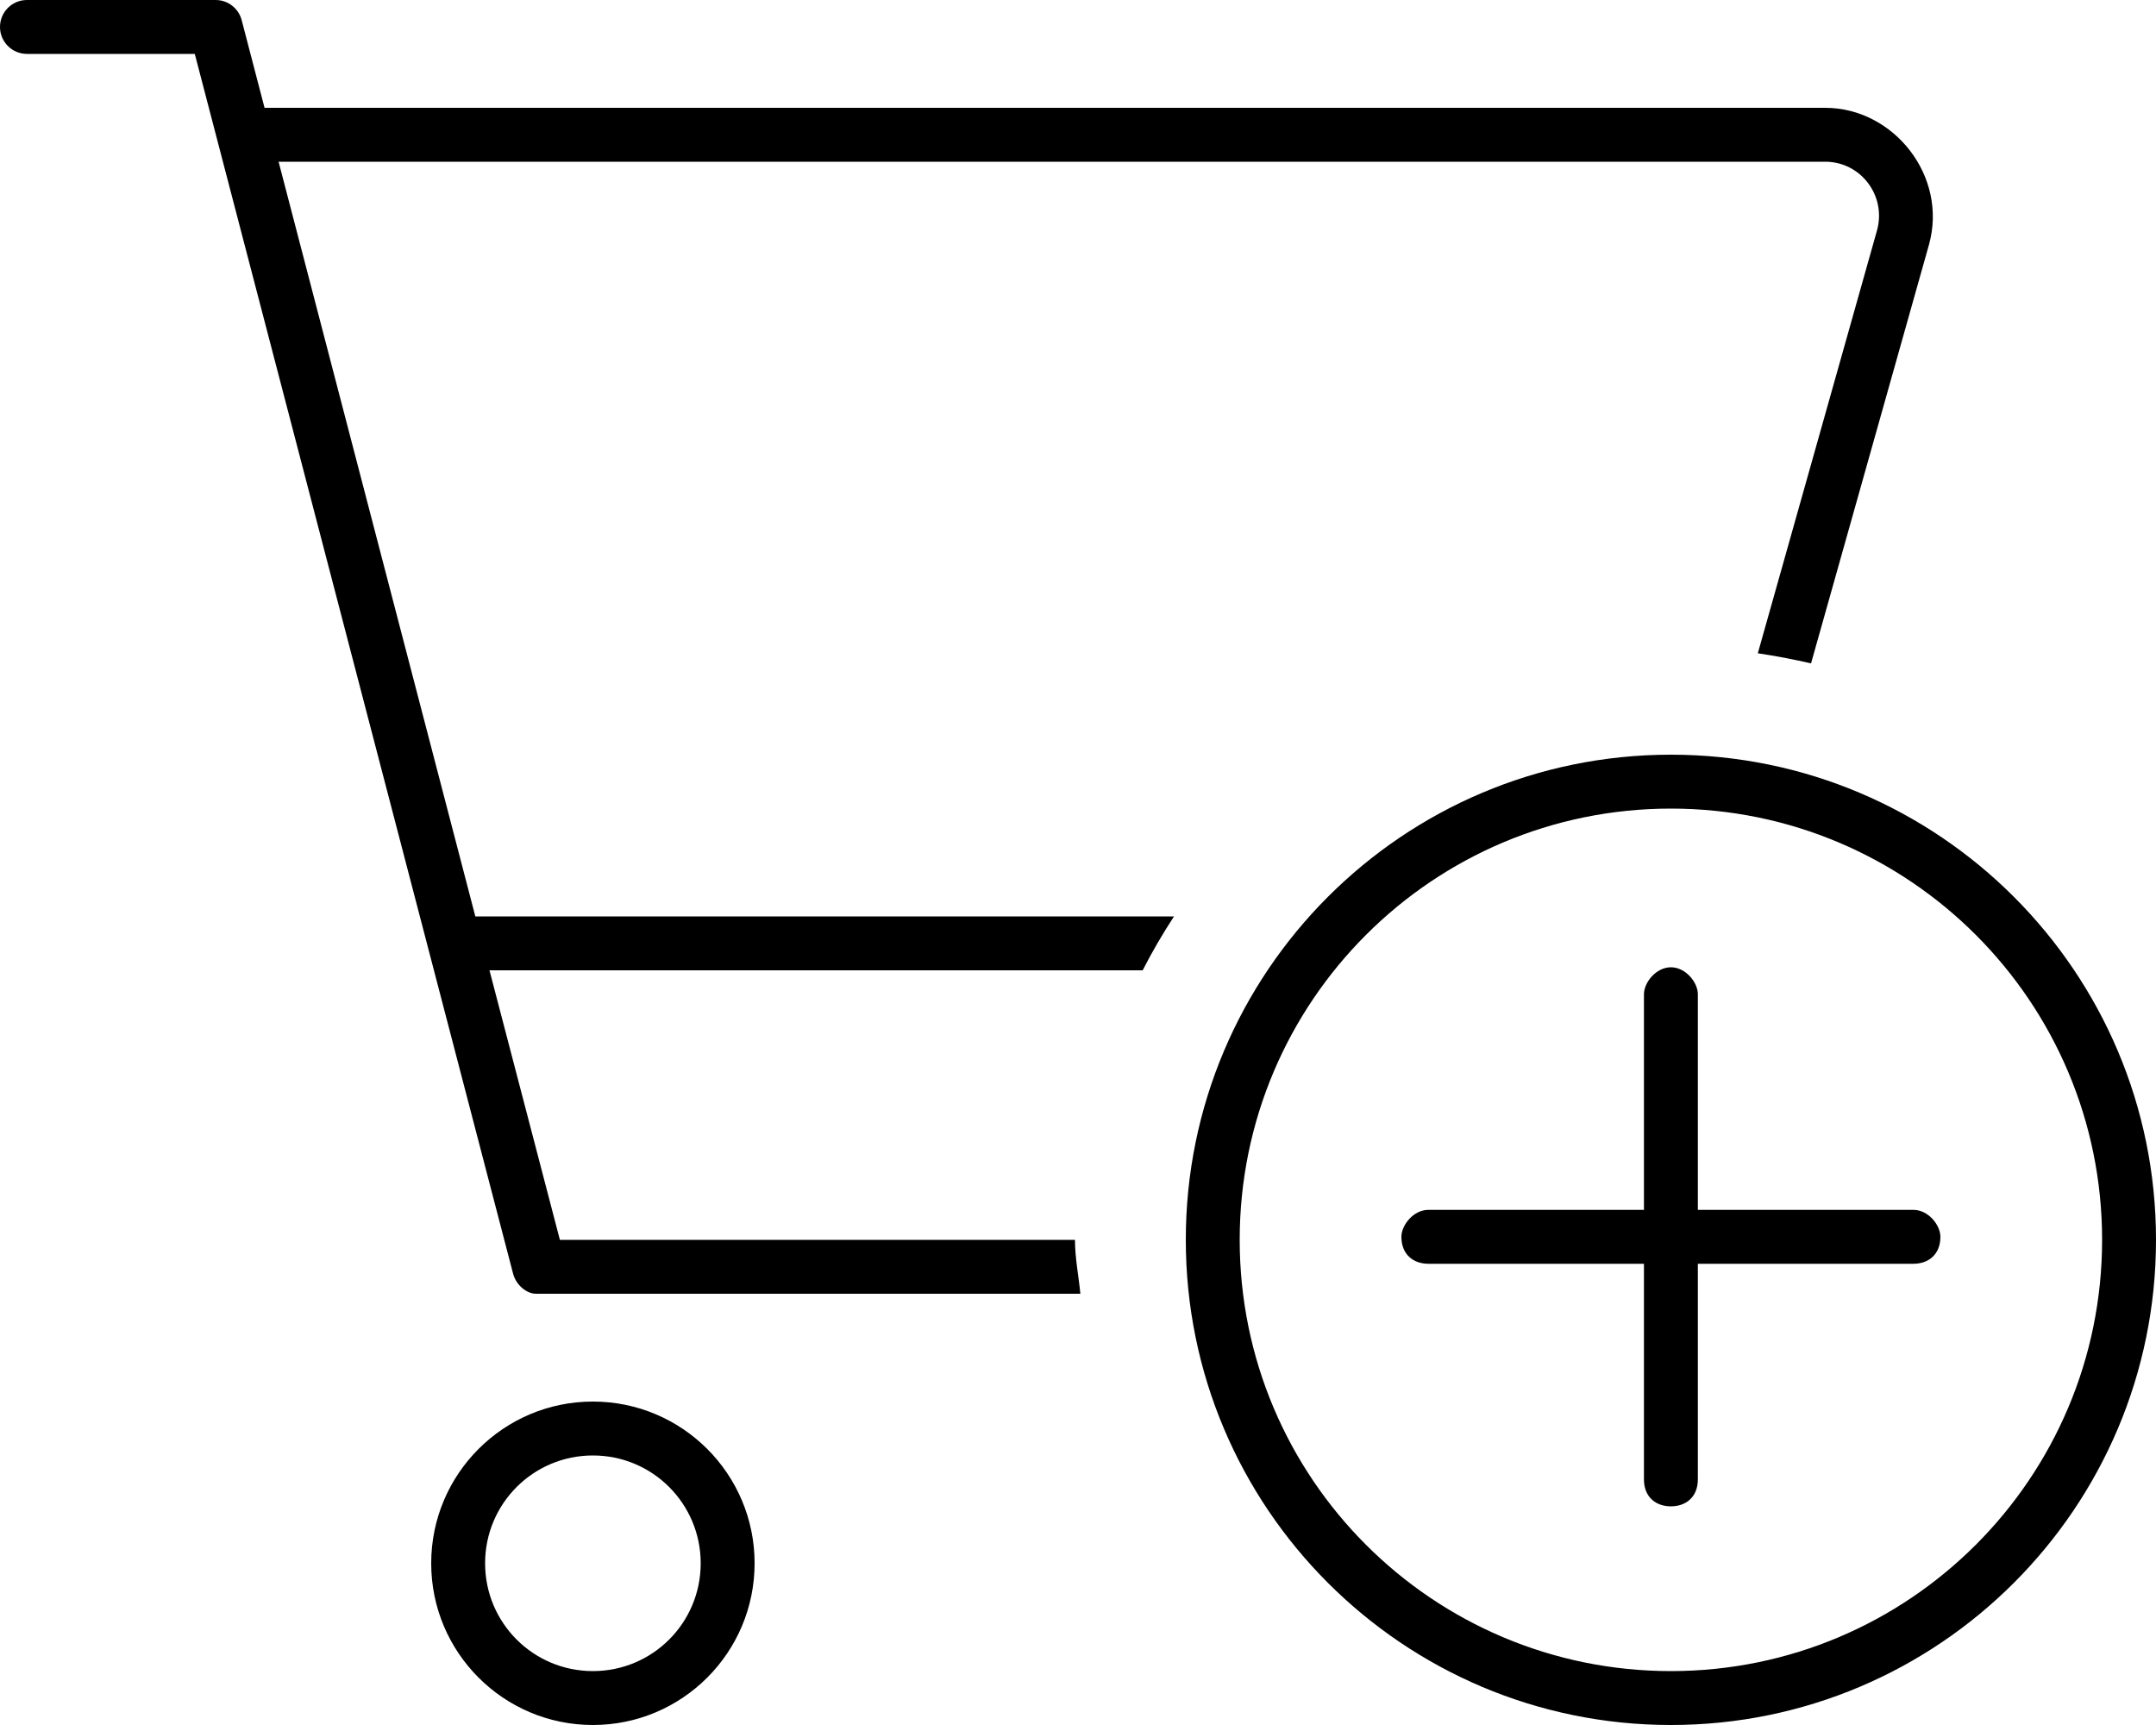<svg xmlns="http://www.w3.org/2000/svg" viewBox="0 0 640 512"><!--! Font Awesome Pro 6.0.0-beta3 by @fontawesome - https://fontawesome.com License - https://fontawesome.com/license (Commercial License) Copyright 2021 Fonticons, Inc. --><path d="M64 0C67.64 0 70.82 2.458 71.74 5.98L78.53 32H541.8C562.1 32 578.3 52.25 572.6 72.66L537.6 196.9C532.4 195.7 527.2 194.7 521.8 193.9L557.2 68.33C560 58.13 552.4 48 541.8 48H82.7L141.1 272H348.5C345.1 277.2 342 282.5 339.2 288H145.3L166.2 368H319.1C319.1 373.4 320.2 378.7 320.7 384H159.1C156.4 384 153.2 381.5 152.3 378L57.82 16H8C3.582 16 0 12.42 0 8C0 3.582 3.582 0 8 0L64 0zM128 464C128 437.5 149.5 416 176 416C202.5 416 224 437.5 224 464C224 490.5 202.5 512 176 512C149.5 512 128 490.5 128 464zM176 496C193.7 496 208 481.7 208 464C208 446.3 193.7 432 176 432C158.3 432 144 446.3 144 464C144 481.7 158.3 496 176 496zM504 359.1H568C572.4 359.1 576 363.6 576 367.1C576 372.4 572.4 375.1 568 375.1H504V439.1C504 444.4 500.4 447.1 496 447.1C491.6 447.1 488 444.4 488 439.1V375.1H424C419.6 375.1 416 372.4 416 367.1C416 363.6 419.6 359.1 424 359.1H488V295.1C488 291.6 491.6 287.1 496 287.1C500.4 287.1 504 291.6 504 295.1V359.1zM640 368C640 447.5 575.5 512 496 512C416.5 512 352 447.5 352 368C352 288.5 416.5 224 496 224C575.5 224 640 288.5 640 368zM496 240C425.3 240 368 297.3 368 368C368 438.7 425.3 496 496 496C566.7 496 624 438.7 624 368C624 297.3 566.7 240 496 240z"/></svg>